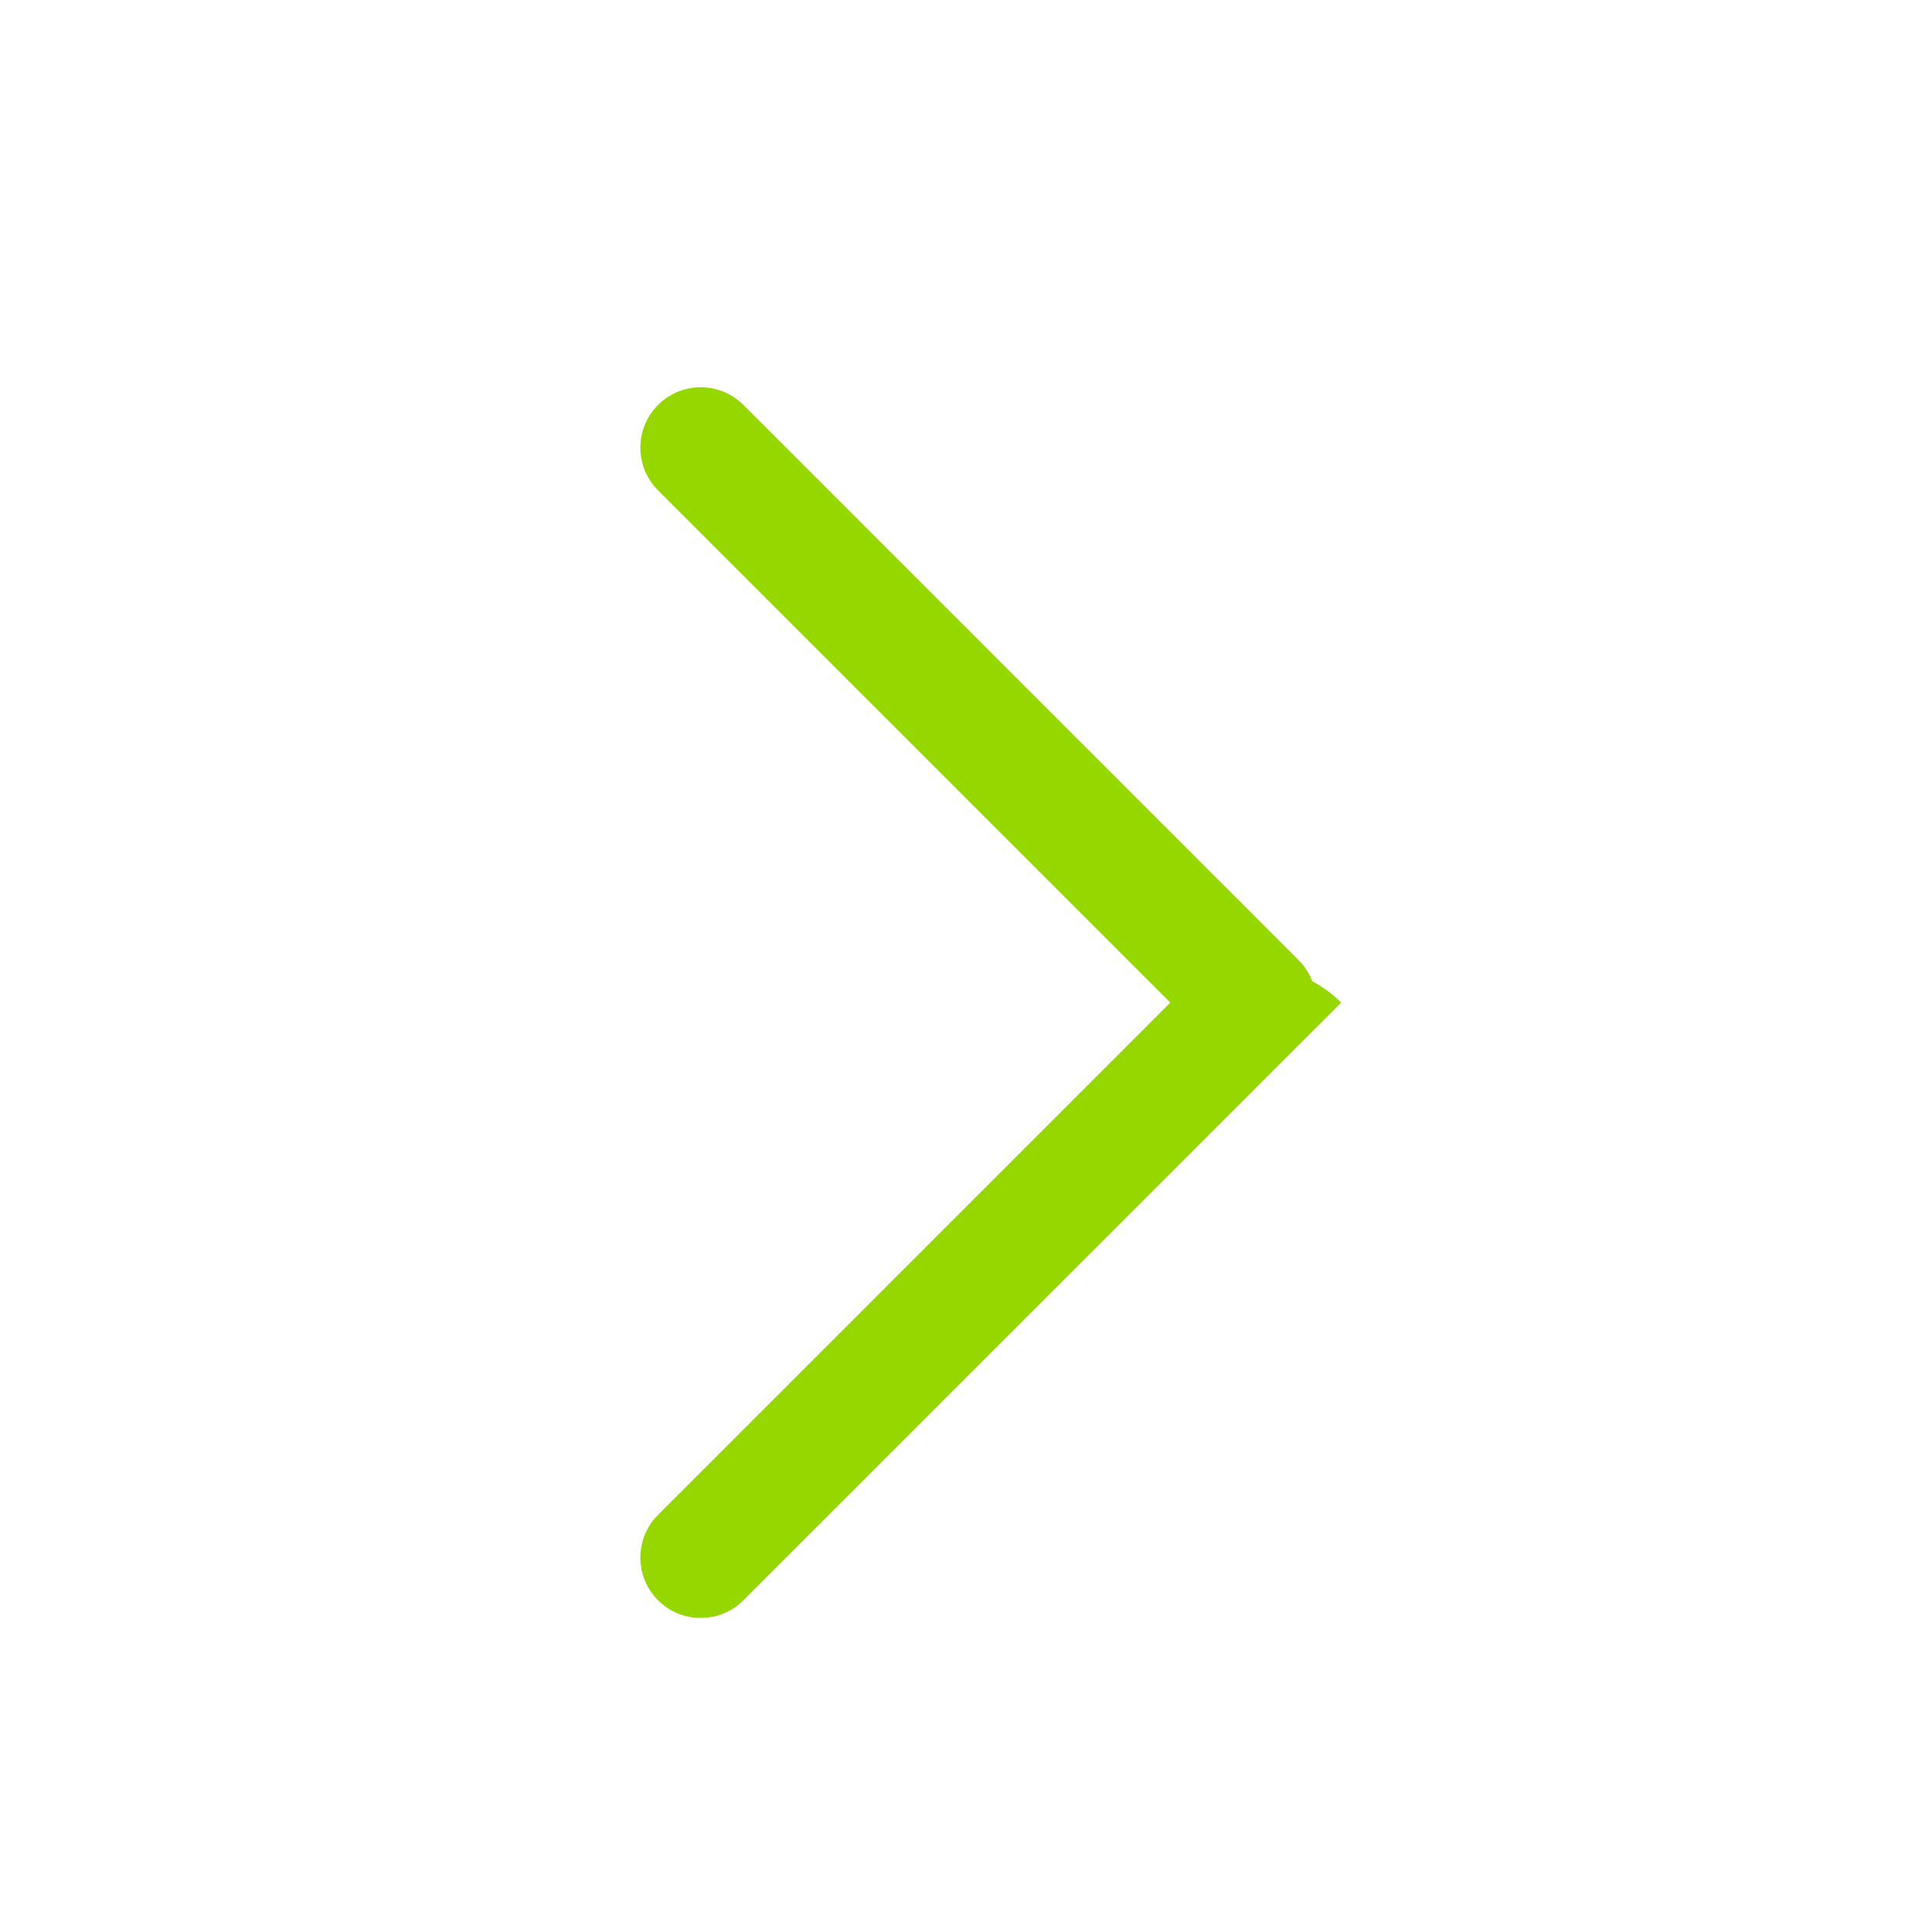 <svg xmlns="http://www.w3.org/2000/svg" width="20" height="20" viewBox="0 0 20 20">
    <path fill="#97D700" fill-rule="evenodd" d="M7.696 16.566c-.244.244-.64.244-.884 0s-.244-.64 0-.884l5.303-5.303-5.303-5.303c-.244-.244-.244-.64 0-.884s.64-.244.884 0l5.745 5.745c.065.065.113.14.143.22.107.057.208.131.3.222l-6.188 6.187z"/>
</svg>
